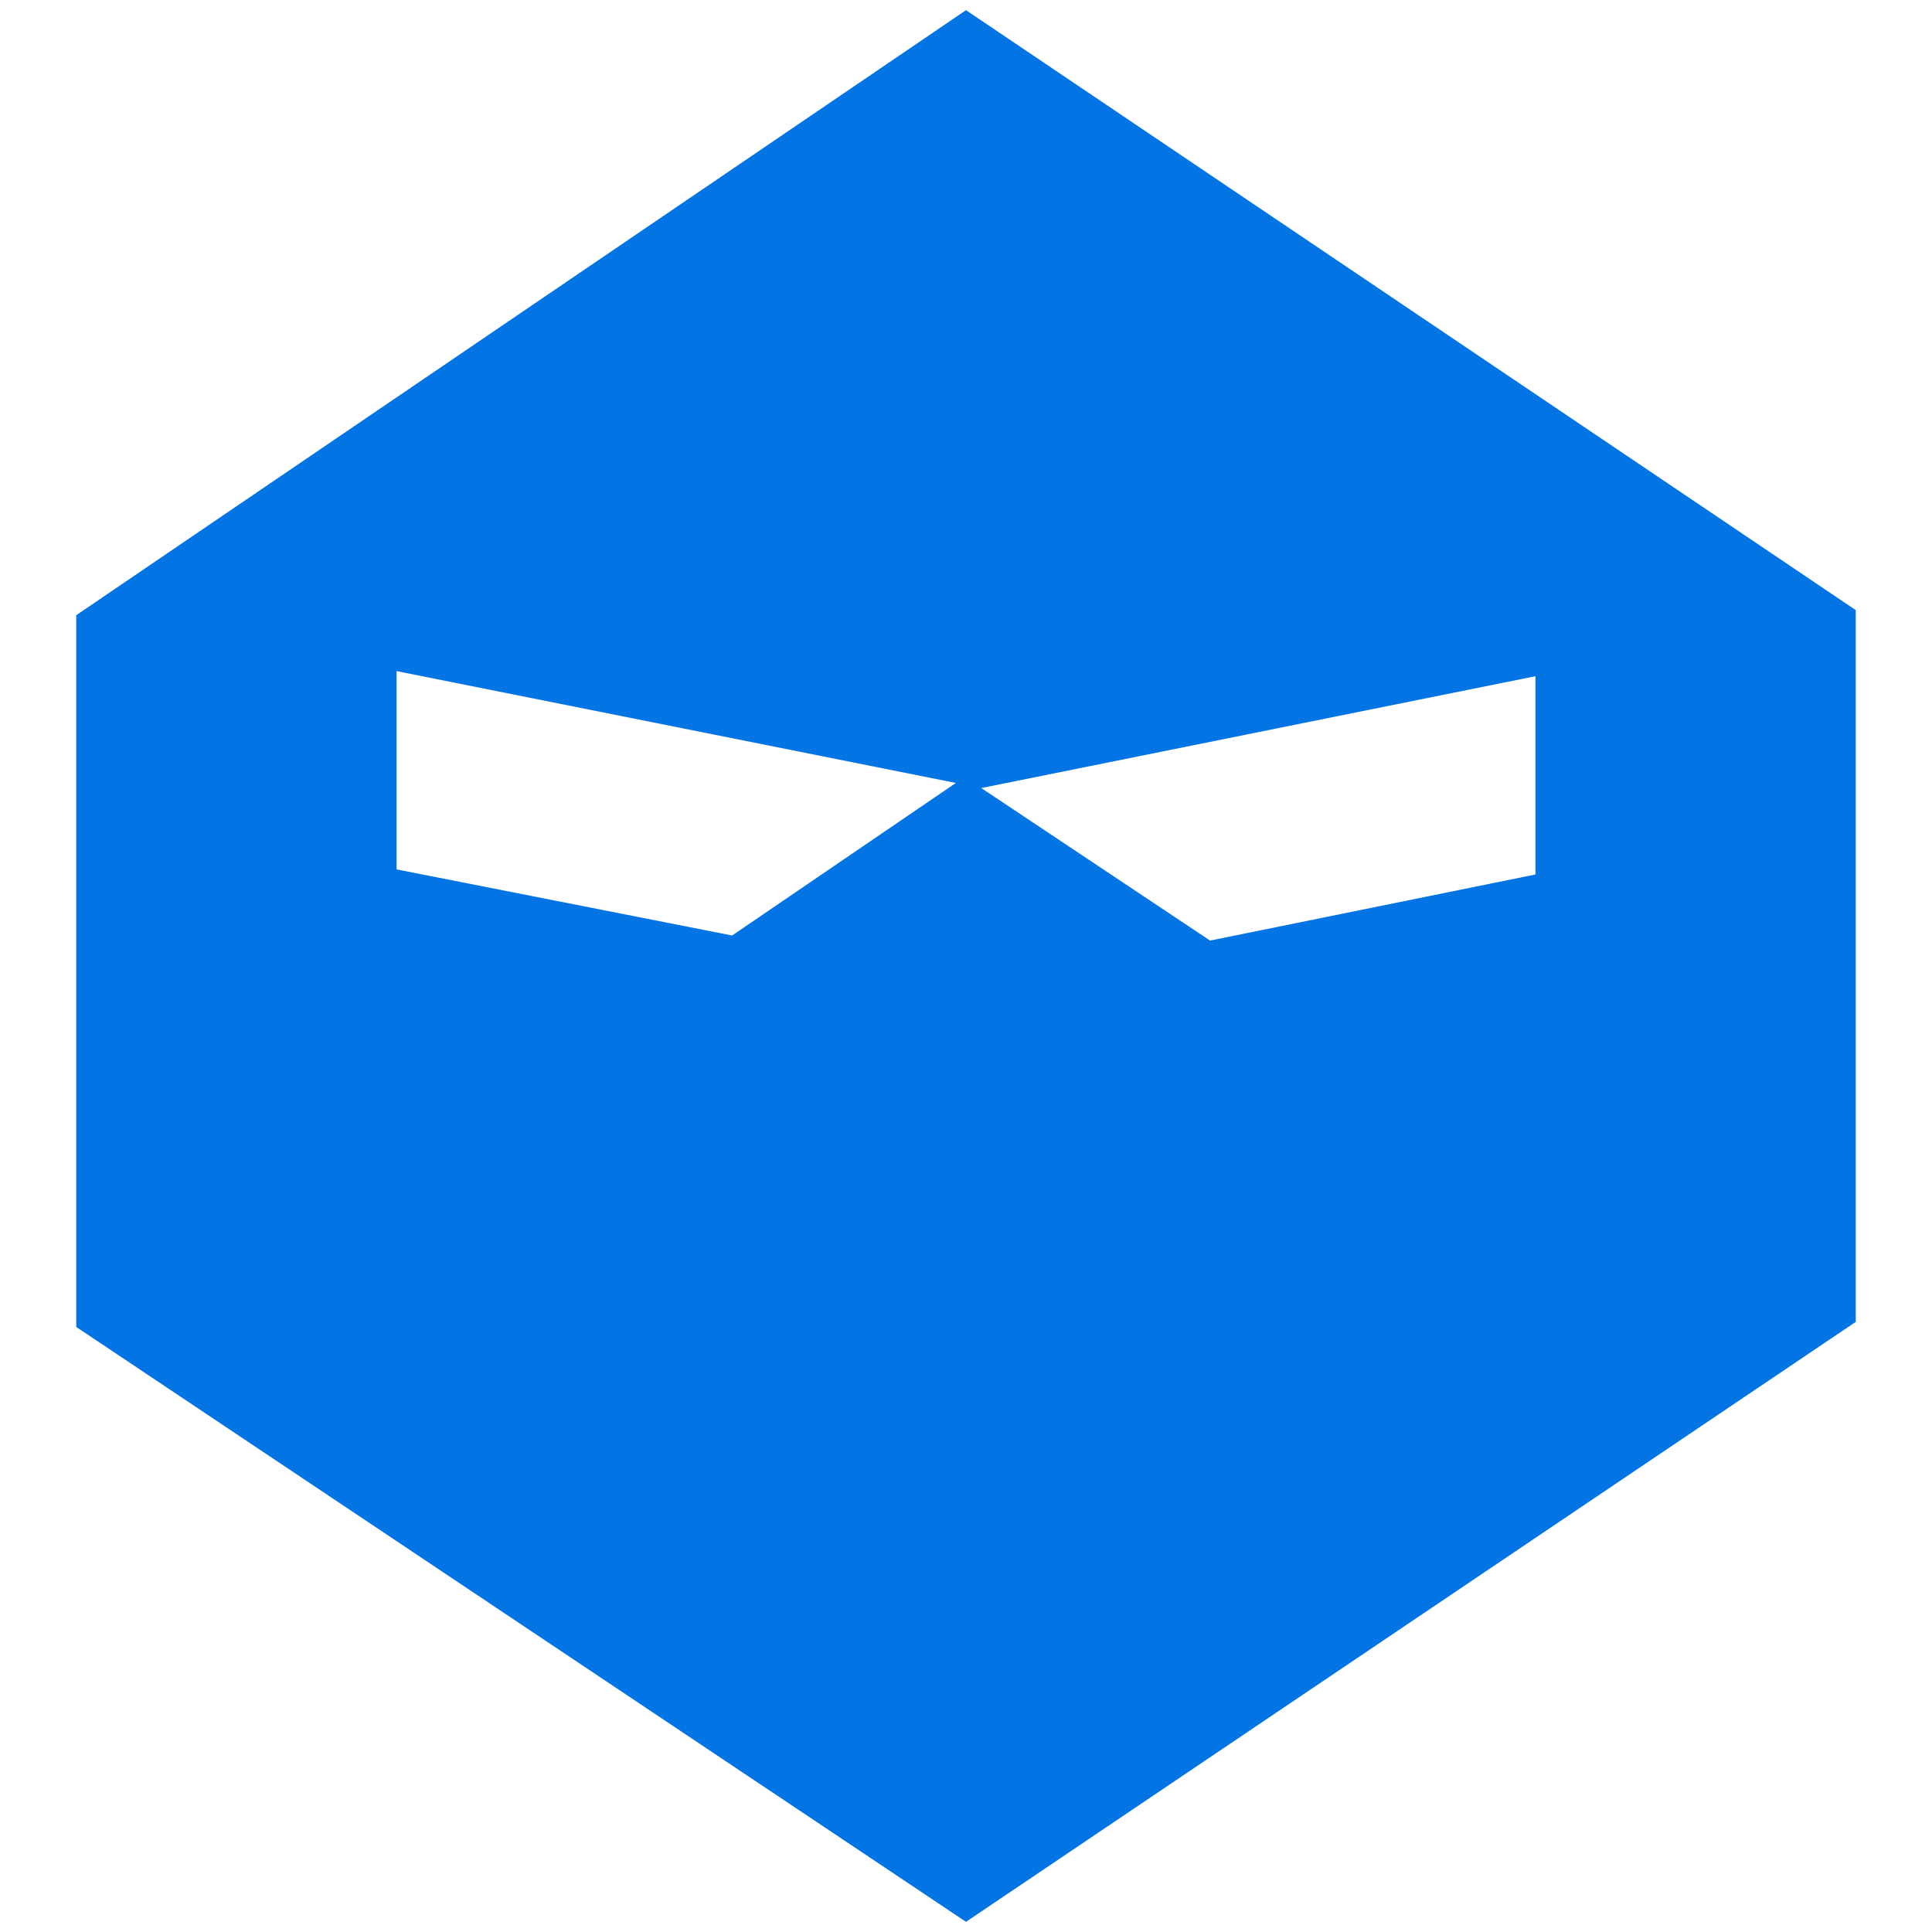 <svg xmlns="http://www.w3.org/2000/svg" viewBox="0 0 38 38" xml:space="preserve"><path d="M19 .2 1.5 12.1v14L19 37.8 36.5 26V12L19 .2zm11.2 17-6.4 1.3-4.5-3 10.9-2.2v3.9zm-22.4-4 11 2.2-4.4 3-6.6-1.3v-3.9z" fill-rule="evenodd" clip-rule="evenodd" fill="#0274e4"/></svg>
